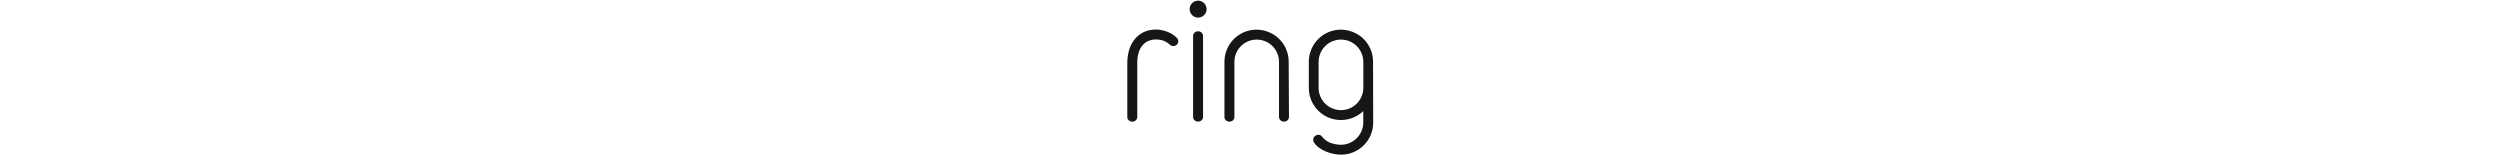 <svg xmlns="http://www.w3.org/2000/svg" id="ring" aria-label="ring" role="img" viewBox="0 0 451.2 283.5" fill="#161616" height="28px">
<title>Ring</title>
<circle cx="130.8" cy="16.7" r="15.5"></circle> <path d="M94.6,75.2c0,2.4-1,4.7-2.7,6.3c-1.8,1.8-4.2,2.7-6.6,2.7 c-2.4-0.1-4.6-1-6.3-2.7l-0.3-0.3c-0.2-0.2-0.4-0.3-0.6-0.5c-0.2-0.1-0.4-0.3-0.6-0.5c-6.5-5.4-14.8-8.2-23.2-8.1 c-10.9,0-19.4,3.7-25.5,11.2s-9.2,18-9.2,31.7v98.2c0.2,2.6-0.9,5.1-2.9,6.8c-1.7,1.5-3.9,2.3-6.2,2.3c-2.3,0-4.4-0.8-6.2-2.3 c-2-1.7-3.1-4.2-2.9-6.8v-98.2c-0.1-8,1.1-16,3.3-23.7c2-7,5.4-13.6,10-19.3c4.4-5.6,10-10.1,16.4-13.2c7.2-3.4,15.1-5,23.1-4.8 c6.8,0.1,13.6,1.4,19.9,3.9c6.5,2.3,12.5,6,17.5,10.9C93.4,70.4,94.5,72.8,94.6,75.2z"> </path> <path d="M139.8,213.2c0.2,2.6-0.9,5.1-2.9,6.8c-3.6,3-8.8,3-12.4,0 c-2-1.7-3.1-4.2-2.9-6.8V66.2c-0.2-2.6,0.9-5.1,2.9-6.8c3.6-3,8.8-3,12.4,0c2,1.7,3,4.2,2.9,6.8V213.2z"> </path> <path d="M296.8,213.2c0.2,2.6-0.9,5.1-2.9,6.8c-3.6,3-8.8,3-12.4,0 c-2-1.7-3.1-4.2-2.9-6.8V113c0-5.4-1-10.8-3.2-15.8c-4.2-9.8-11.9-17.6-21.7-21.7c-10.1-4.2-21.5-4.2-31.7,0 c-9.8,4.2-17.6,11.9-21.7,21.7c-2.1,5-3.2,10.4-3.2,15.8v100.3c0.2,2.6-0.9,5.1-2.9,6.8c-3.6,3-8.8,3-12.4,0c-2-1.7-3.1-4.2-2.9-6.8 V113c-0.1-7.9,1.5-15.7,4.6-22.9c2.9-7,7.2-13.3,12.5-18.7c5.3-5.3,11.6-9.5,18.4-12.5c14.7-6.3,31.4-6.3,46.1,0 c14.1,5.9,25.4,17.1,31.2,31.2c3.1,7.3,4.7,15.1,4.6,22.9L296.8,213.2z"> </path> <path d="M450.7,223.8c0.1,7.9-1.5,15.8-4.6,23.1 c-6,14.1-17.2,25.2-31.3,31.1c-7.3,3.1-15.1,4.7-22.9,4.6c-4.5,0-8.9-0.5-13.3-1.4c-4.7-0.9-9.4-2.3-13.8-4.1 c-4.5-1.8-8.7-4.1-12.7-6.9c-3.7-2.6-6.9-5.9-9.5-9.7c-1-1.5-1.6-3.3-1.5-5.1c-0.1-2.5,1-4.9,2.9-6.5c1.8-1.7,4.1-2.6,6.5-2.6 c1.3,0,2.6,0.3,3.8,0.8c1.5,0.6,2.7,1.8,3.5,3.2c0,0.2,0.1,0.4,0.3,0.6l1.2,1.2c4,4.4,9.2,7.7,14.9,9.5c5.7,1.9,11.6,2.9,17.6,2.9 c5.4,0,10.8-1,15.8-3.2c9.8-4.2,17.6-11.9,21.7-21.7c2.2-5,3.3-10.3,3.3-15.8V203c-5.3,5.1-11.6,9.1-18.4,11.9 c-7.1,2.9-14.7,4.4-22.3,4.4c-7.9,0.1-15.8-1.5-23.1-4.6c-14-5.9-25.1-17.1-31.1-31.1c-3.1-7.3-4.7-15.1-4.6-23.1V113 c-0.1-7.9,1.5-15.7,4.6-22.9c2.9-7,7.2-13.3,12.5-18.7c5.3-5.3,11.6-9.5,18.4-12.5c14.7-6.3,31.4-6.3,46.1,0 c14.1,5.9,25.4,17.1,31.2,31.2c3.1,7.3,4.7,15.1,4.6,22.9L450.7,223.8L450.7,223.8z M432.6,113c0-5.4-1-10.8-3.2-15.8 c-4.2-9.8-11.9-17.6-21.7-21.7c-10.1-4.2-21.5-4.2-31.7,0c-9.8,4.1-17.6,11.9-21.8,21.7c-2.1,5-3.2,10.4-3.2,15.8v47.4 c-0.1,5.5,1,10.9,3.2,16c2.1,4.9,5,9.3,8.8,13c3.7,3.7,8.1,6.7,13,8.7c10.1,4.2,21.5,4.2,31.7,0c9.8-4.2,17.6-11.9,21.7-21.7 c2.2-5,3.3-10.5,3.3-16V113z"> </path> </svg>